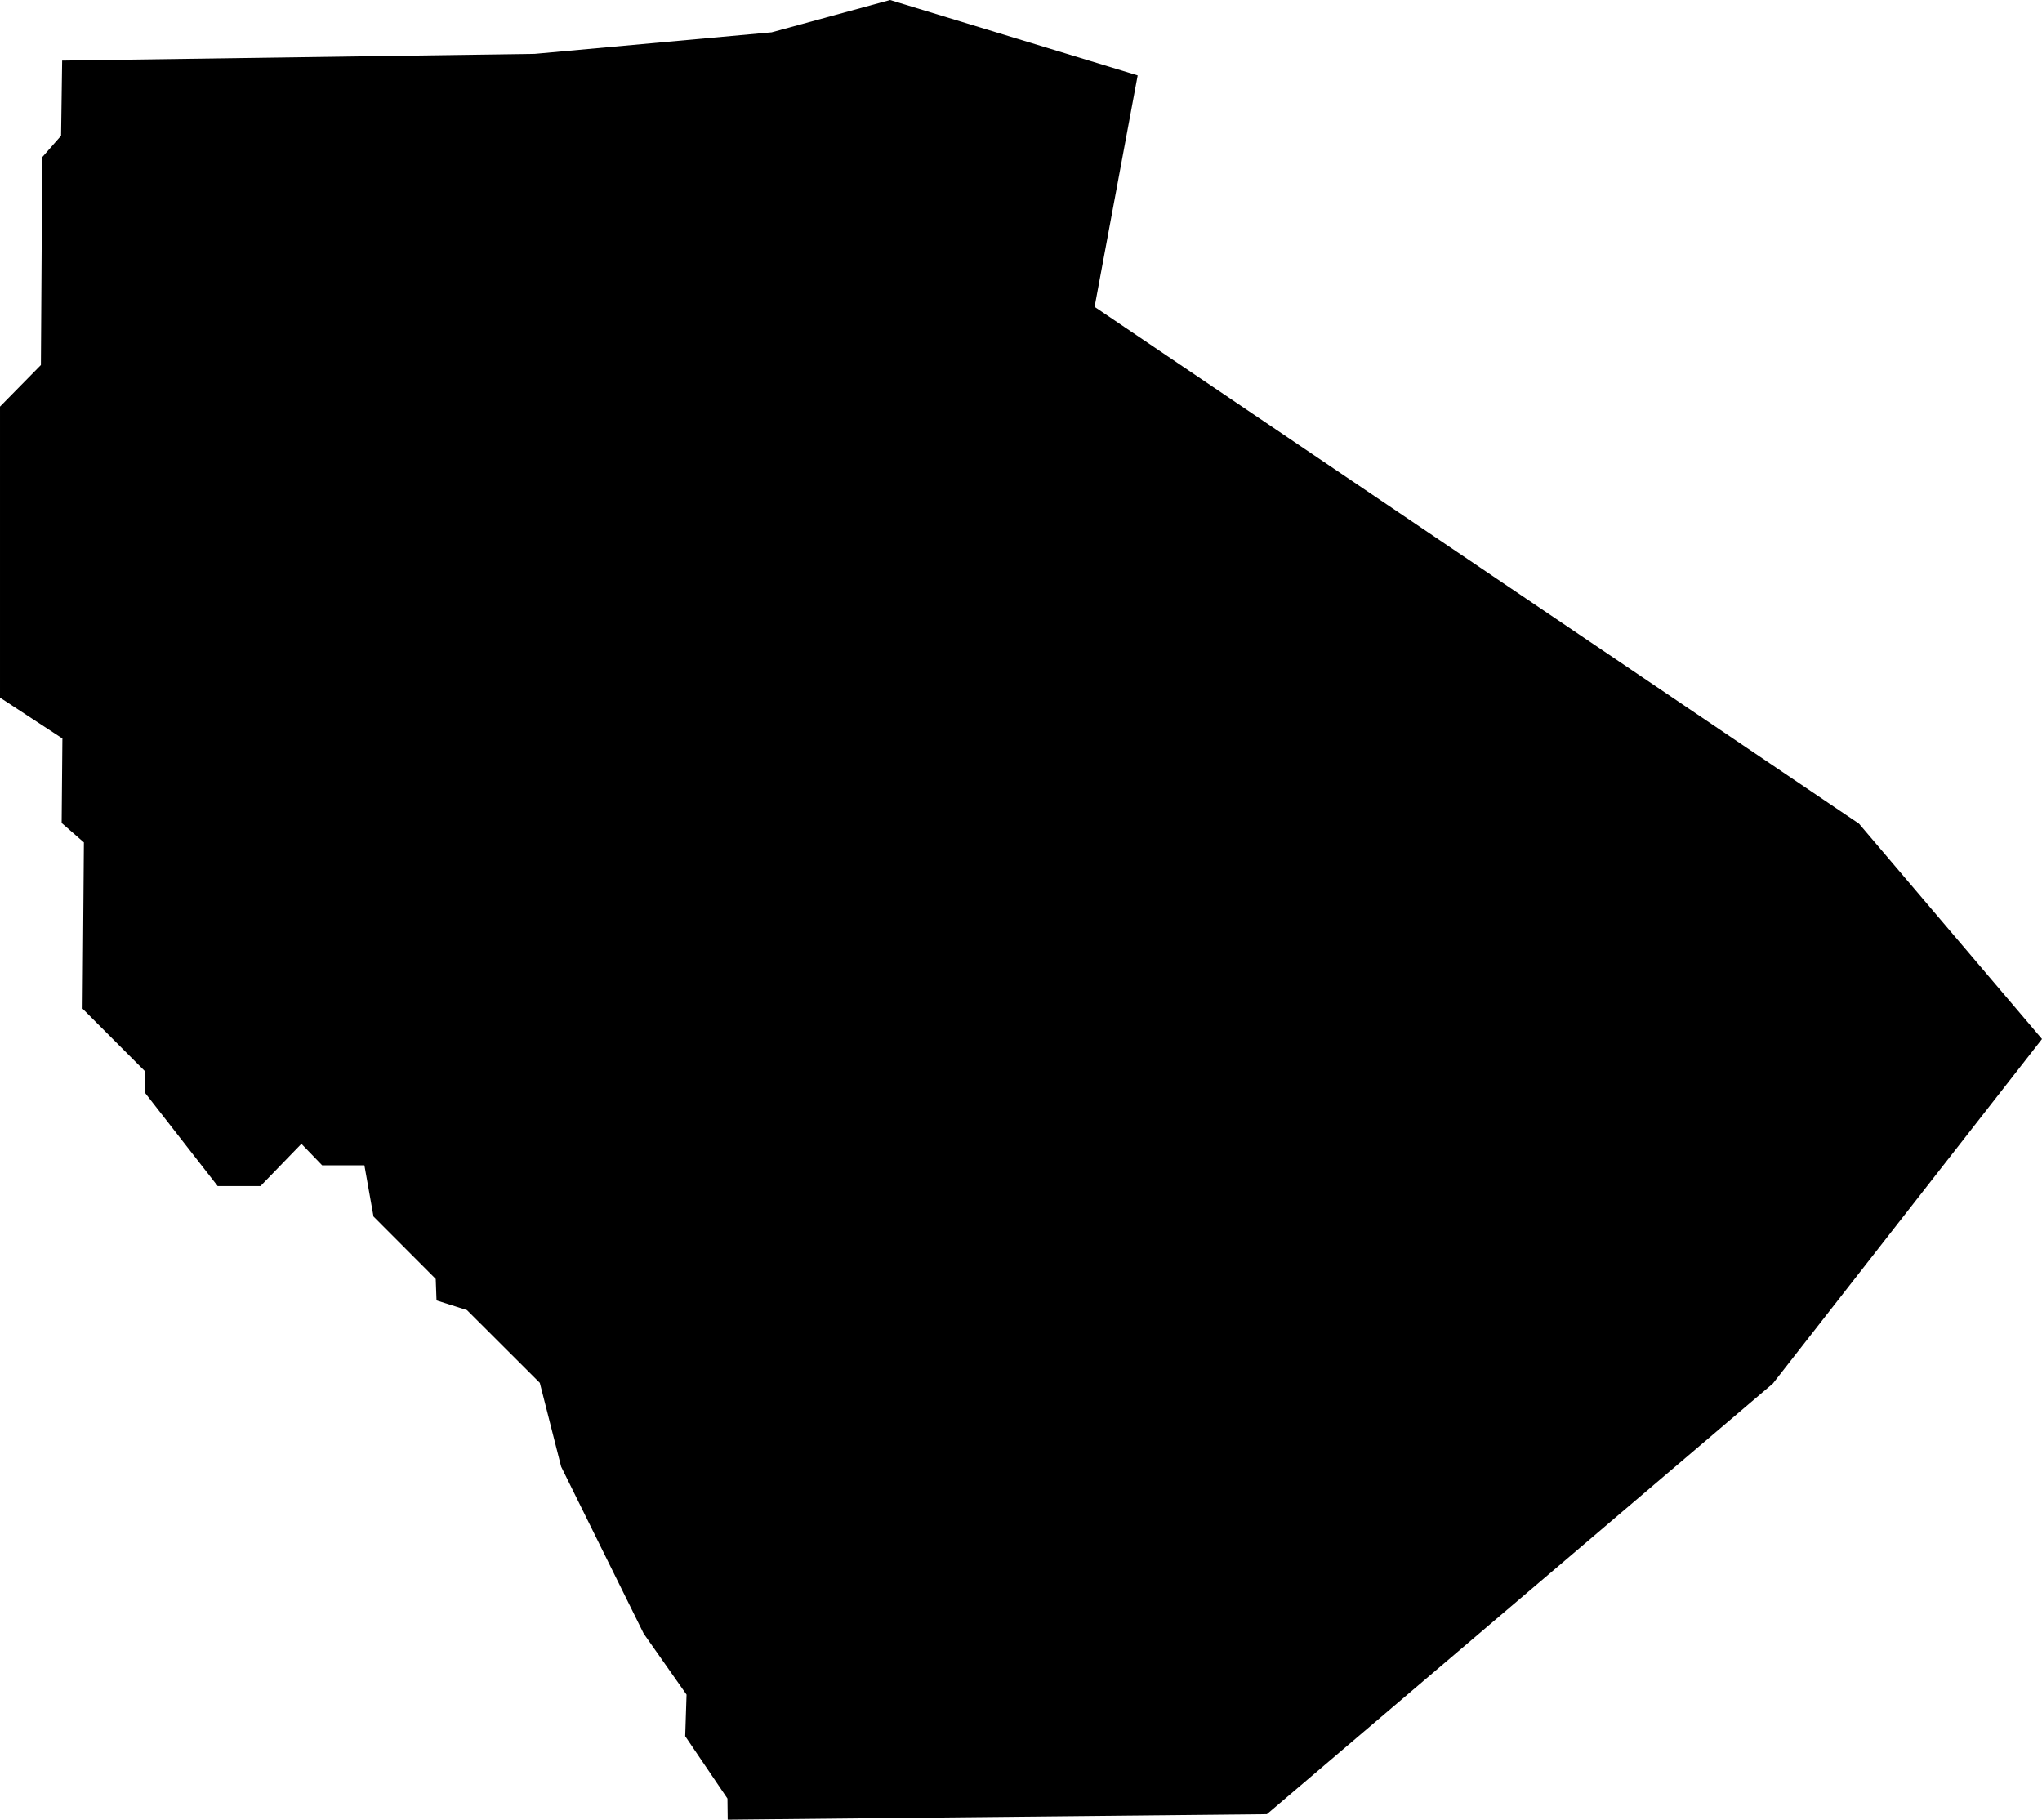 <svg width="1024" height="912.437" class="wof-locality" edtf:cessation="" edtf:inception="" id="wof-%!s(int64=1159397249)" mz:is_ceased="-1" mz:is_current="1" mz:is_deprecated="-1" mz:is_superseded="0" mz:is_superseding="1" mz:latitude="14.593819" mz:longitude="120.992302" mz:max_latitude="14.63044" mz:max_longitude="121.037288" mz:min_latitude="14.557486" mz:min_longitude="120.955414" mz:uri="https://data.whosonfirst.org/115/939/724/9/1159397249.geojson" viewBox="0 0 1024.00 912.44" wof:belongsto="102191569,85632509,1159397243" wof:country="PH" wof:id="1159397249" wof:lastmodified="1669243509" wof:name="Manila" wof:parent_id="1159397243" wof:path="115/939/724/9/1159397249.geojson" wof:placetype="locality" wof:repo="sfomuseum-data-whosonfirst" wof:superseded_by="" wof:supersedes="85676375,421168919" xmlns="http://www.w3.org/2000/svg" xmlns:edtf="x-urn:namespaces#edtf" xmlns:mz="x-urn:namespaces#mz" xmlns:wof="x-urn:namespaces#wof"><path d="M31.168 30.38,268.176 27.003,386.955 16.197,446.338 0,570.508 37.796,548.908 153.874,932.223 413.007,1024 520.98,889.037 693.74,635.294 909.698,364.917 912.437,364.792 901.844,343.605 870.576,344.281 849.727,322.806 819.16,281.396 735.425,270.702 693.389,234.156 656.906,218.898 652.054,218.51 641.285,187.305 610.005,182.728 584.303,161.541 584.303,151.147 573.535,130.623 594.721,109.161 594.721,72.616 547.833,72.616 537.052,41.411 505.784,42.074 422.412,30.917 412.669,31.293 370.295,0 349.796,0 203.877,20.512 183.028,21.187 78.807,30.63 68.038,31.168 30.38 Z"/></svg>